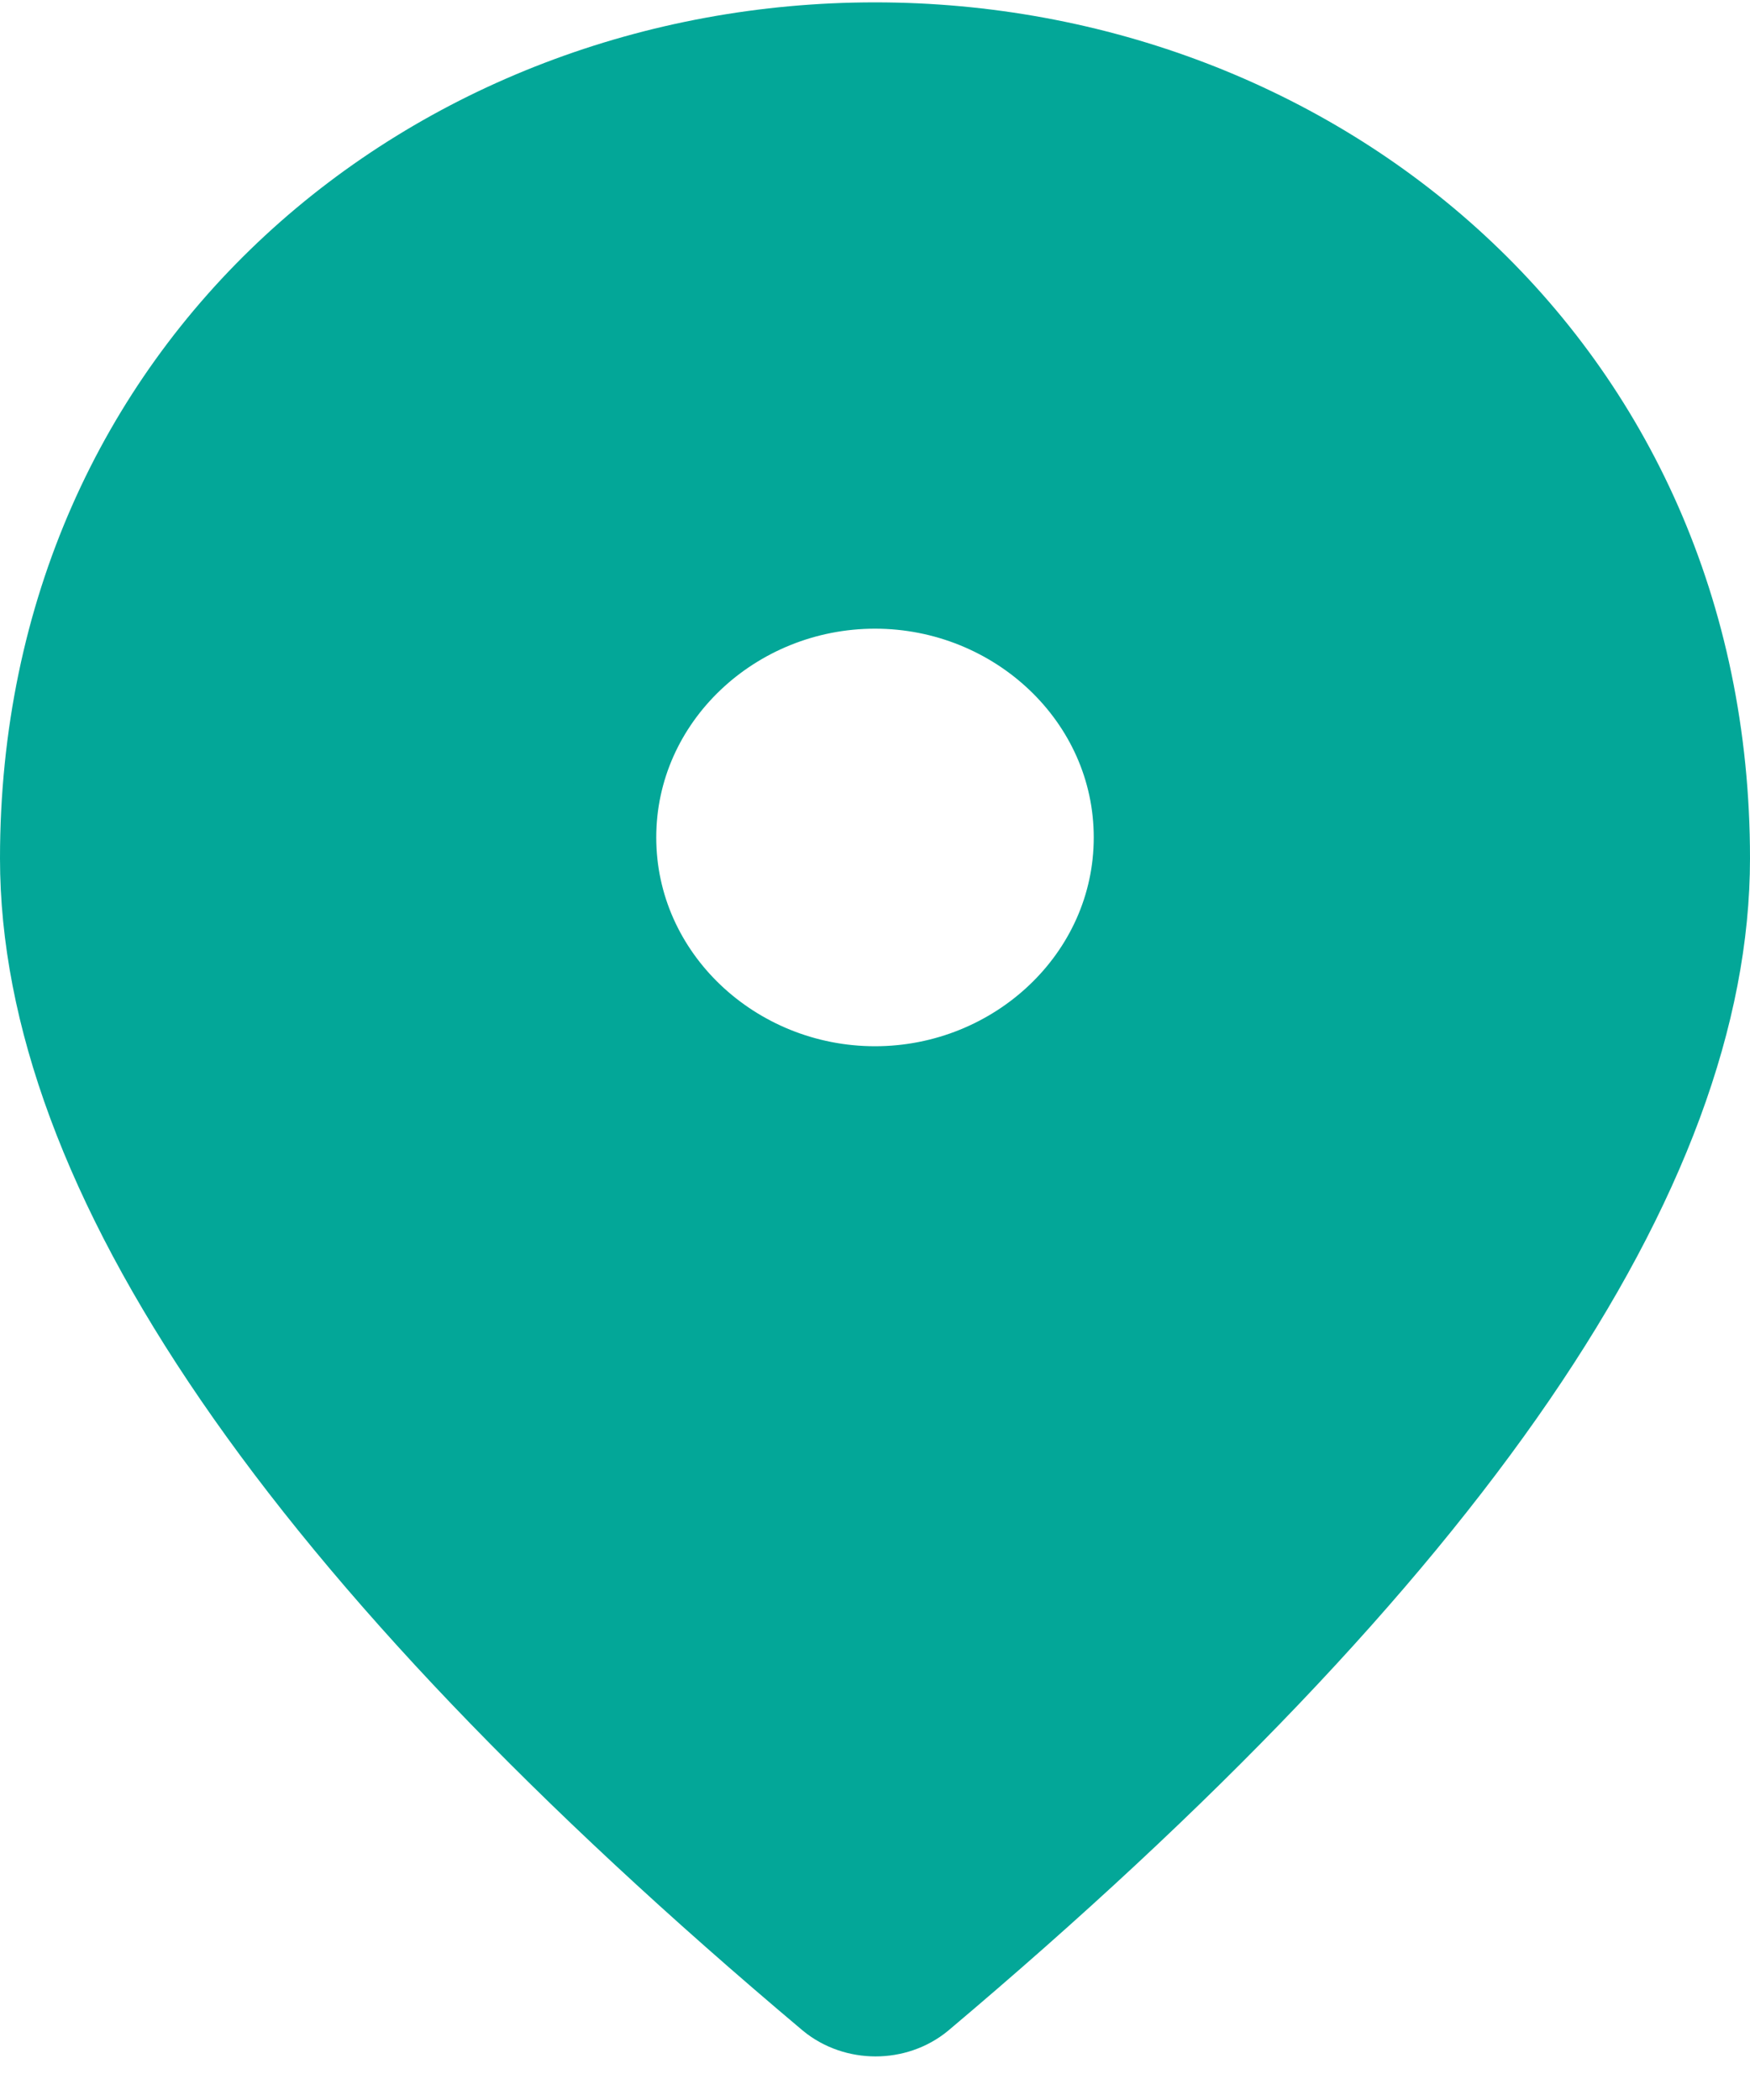 <svg width="20" height="24" viewBox="0 0 20 24" fill="none" xmlns="http://www.w3.org/2000/svg">
<path d="M0.5 9.81C0.5 4.181 4.988 0.527 10 0.527C15.012 0.527 19.5 4.181 19.5 9.81C19.5 11.571 18.788 13.537 17.294 15.72C15.8 17.902 13.546 20.269 10.517 22.823C10.227 23.062 9.785 23.061 9.495 22.823C6.46 20.269 4.203 17.901 2.708 15.72C1.212 13.537 0.5 11.571 0.5 9.81ZM7 9.571C7 11.181 8.371 12.457 10 12.457C11.629 12.457 13 11.181 13 9.571C13 7.961 11.629 6.685 10 6.685C8.371 6.685 7 7.961 7 9.571Z" fill="#03A798" stroke="#03A798"/>
</svg>

